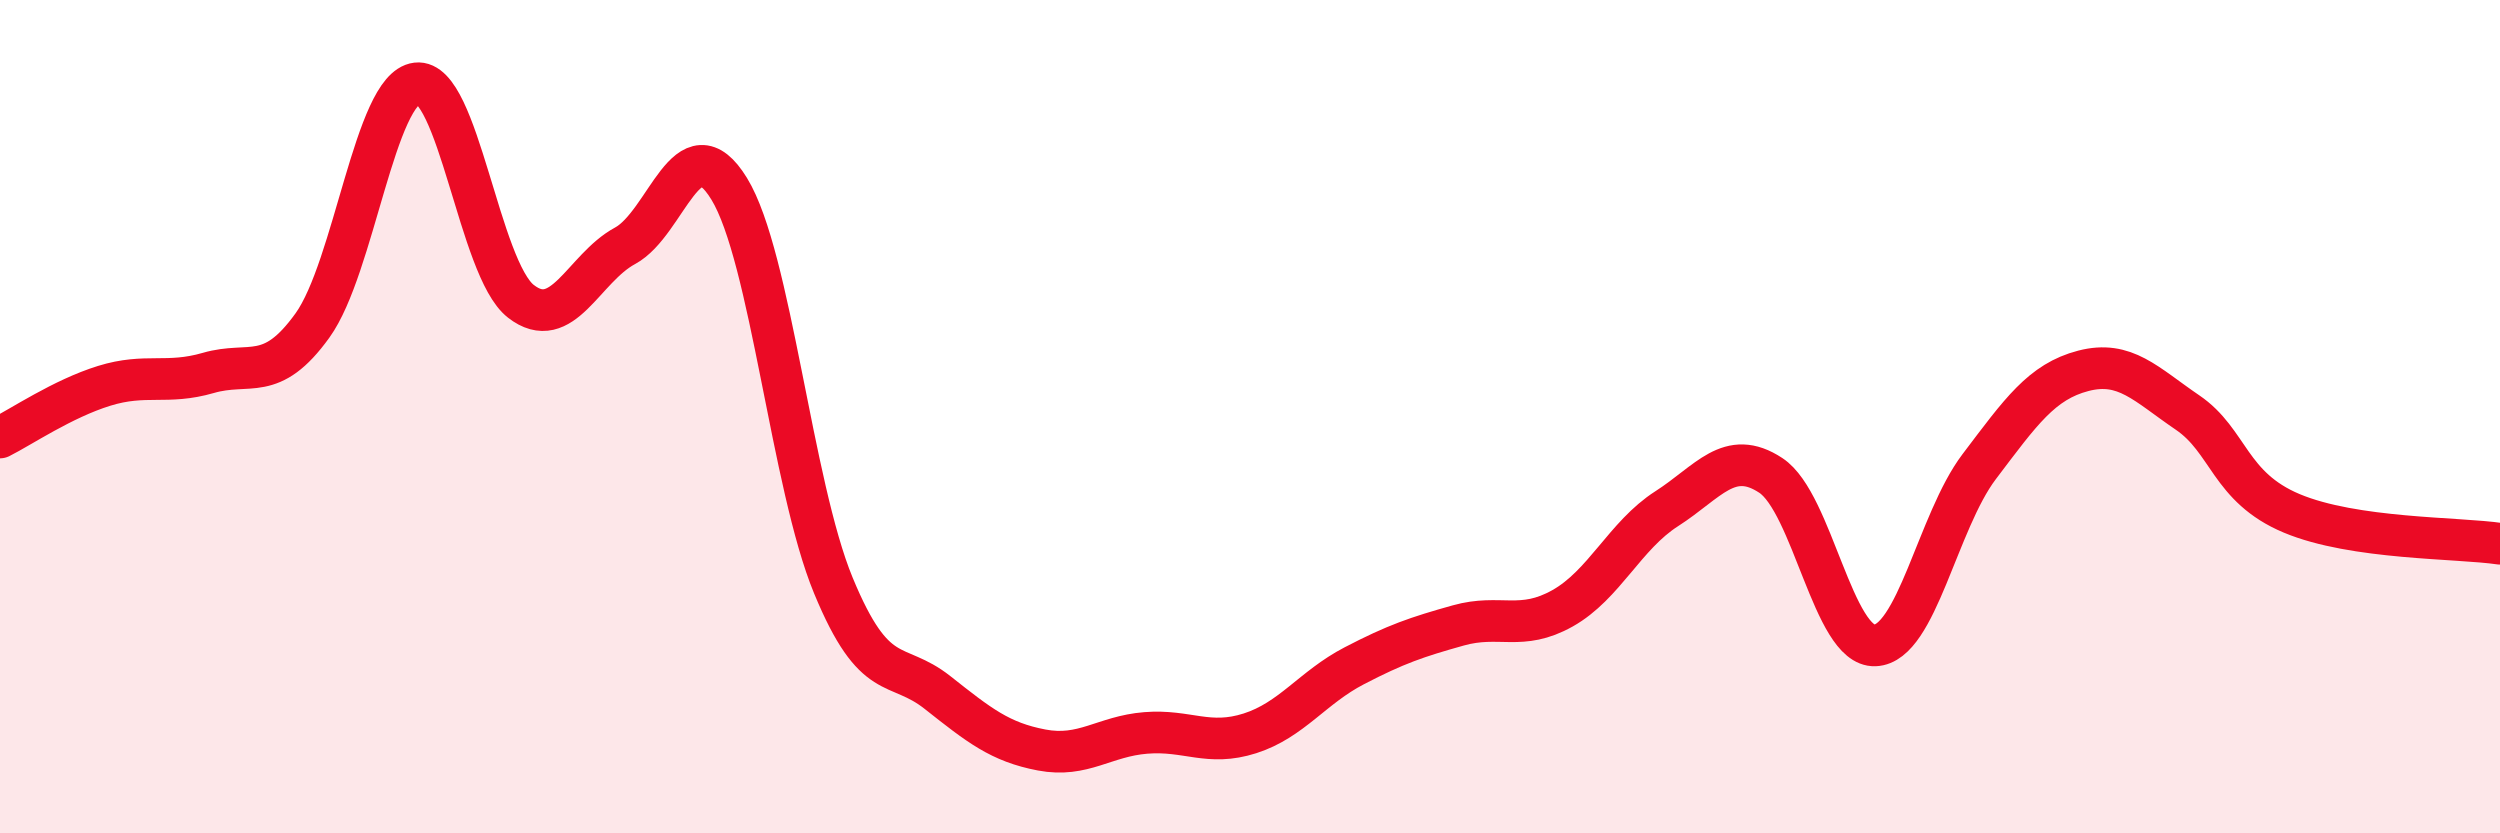 
    <svg width="60" height="20" viewBox="0 0 60 20" xmlns="http://www.w3.org/2000/svg">
      <path
        d="M 0,10.5 C 0.5,10.25 1.5,9.57 2.5,9.26 C 3.5,8.95 4,9.24 5,8.95 C 6,8.66 6.5,9.2 7.5,7.81 C 8.5,6.42 9,2.12 10,2 C 11,1.88 11.5,6.45 12.5,7.23 C 13.5,8.01 14,6.44 15,5.9 C 16,5.36 16.5,2.9 17.5,4.53 C 18.5,6.16 19,11.63 20,14.05 C 21,16.47 21.5,15.83 22.5,16.62 C 23.5,17.41 24,17.81 25,18 C 26,18.19 26.5,17.67 27.5,17.59 C 28.5,17.51 29,17.92 30,17.6 C 31,17.28 31.5,16.5 32.5,15.98 C 33.5,15.46 34,15.29 35,15.01 C 36,14.73 36.5,15.16 37.5,14.6 C 38.5,14.04 39,12.85 40,12.21 C 41,11.57 41.5,10.75 42.5,11.41 C 43.5,12.07 44,15.53 45,15.49 C 46,15.45 46.5,12.52 47.5,11.2 C 48.5,9.88 49,9.16 50,8.9 C 51,8.64 51.5,9.22 52.5,9.9 C 53.5,10.58 53.5,11.69 55,12.32 C 56.5,12.95 59,12.9 60,13.05L60 20L0 20Z"
        fill="#EB0A25"
        opacity="0.1"
        stroke-linecap="round"
        stroke-linejoin="round"
      />
      <path
        d="M 0,10.5 C 0.5,10.25 1.5,9.57 2.5,9.26 C 3.5,8.95 4,9.24 5,8.95 C 6,8.66 6.5,9.2 7.5,7.81 C 8.5,6.42 9,2.12 10,2 C 11,1.88 11.5,6.45 12.5,7.23 C 13.5,8.01 14,6.44 15,5.9 C 16,5.36 16.5,2.9 17.5,4.53 C 18.5,6.16 19,11.63 20,14.05 C 21,16.47 21.5,15.83 22.5,16.62 C 23.5,17.41 24,17.81 25,18 C 26,18.19 26.5,17.67 27.5,17.59 C 28.5,17.51 29,17.92 30,17.6 C 31,17.28 31.5,16.5 32.5,15.98 C 33.5,15.46 34,15.29 35,15.01 C 36,14.73 36.5,15.16 37.5,14.6 C 38.5,14.04 39,12.85 40,12.21 C 41,11.57 41.5,10.75 42.5,11.41 C 43.5,12.07 44,15.53 45,15.49 C 46,15.45 46.5,12.52 47.5,11.2 C 48.5,9.88 49,9.16 50,8.9 C 51,8.64 51.5,9.22 52.5,9.9 C 53.5,10.58 53.5,11.69 55,12.32 C 56.5,12.95 59,12.9 60,13.05"
        stroke="#EB0A25"
        stroke-width="1"
        fill="none"
        stroke-linecap="round"
        stroke-linejoin="round"
      />
    </svg>
  